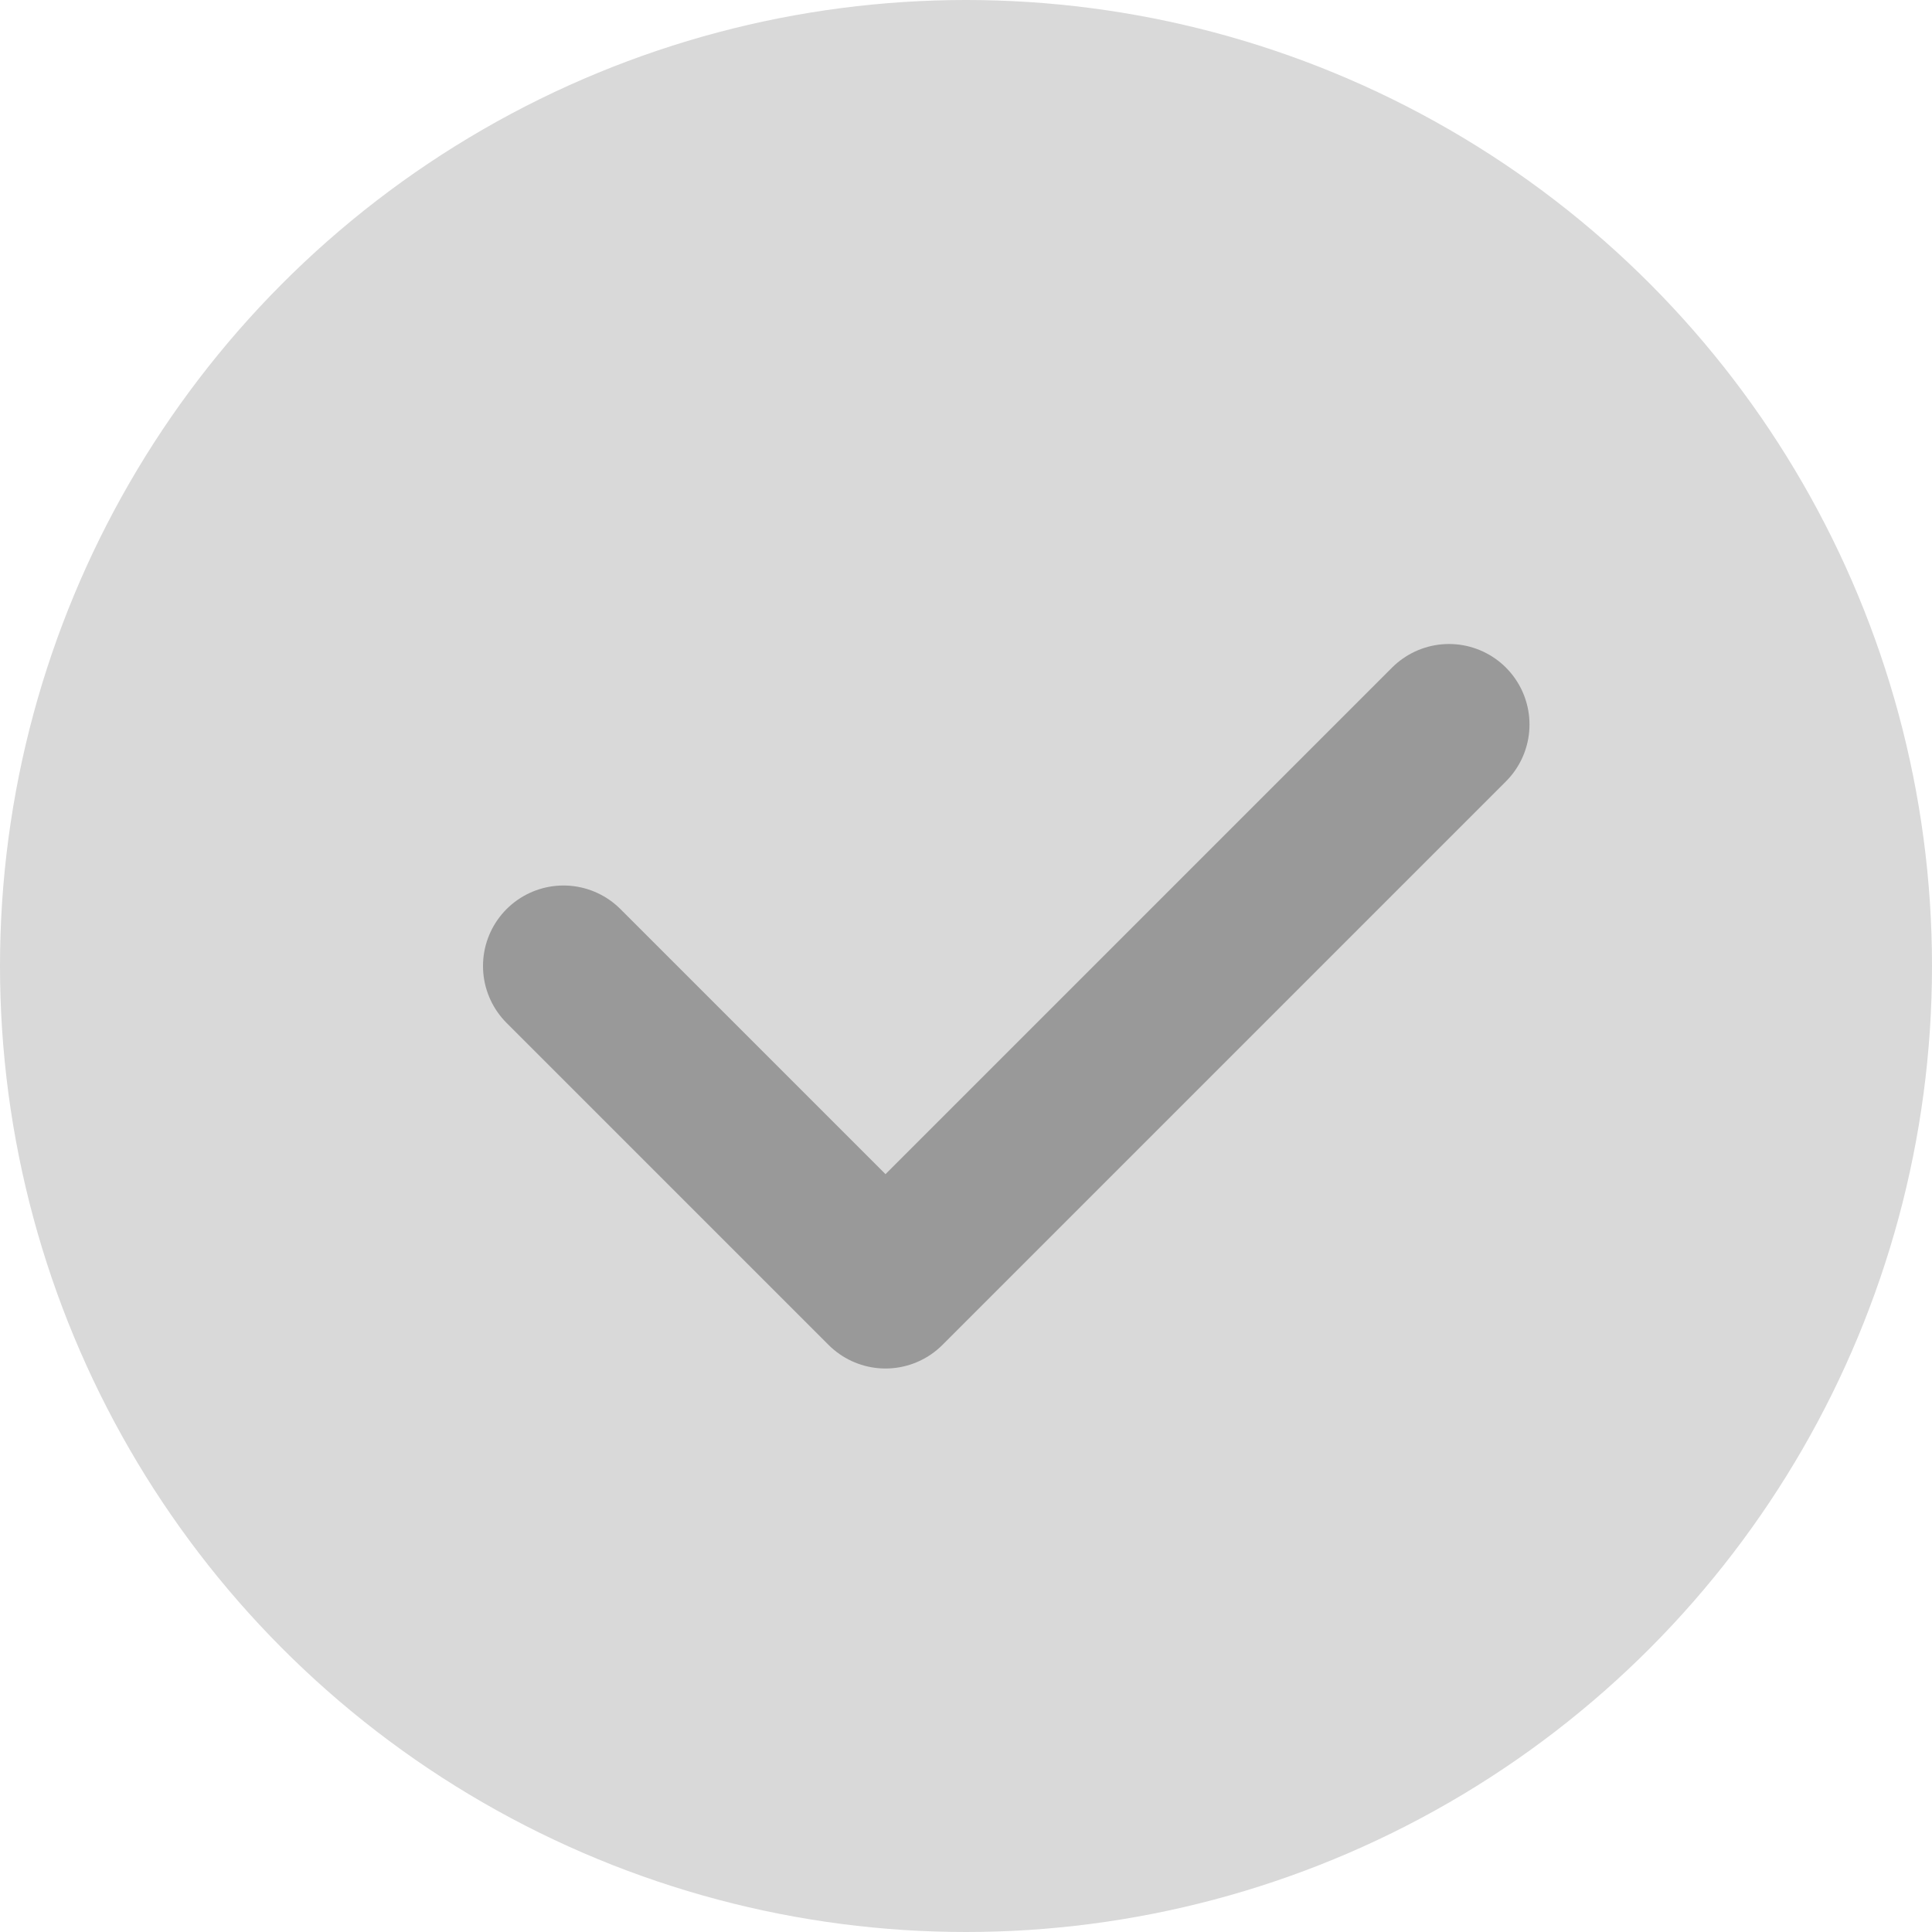 <svg width="24" height="24" viewBox="0 0 24 24" fill="none" xmlns="http://www.w3.org/2000/svg">
<g clip-path="url(#clip0_3_385)">
<circle cx="12" cy="12" r="12" fill="#D9D9D9"/>
<path d="M7 12L11 16L18 9" stroke="#999999" stroke-width="2" stroke-linecap="round" stroke-linejoin="round"/>
</g>
<defs>
<clipPath id="clip0_3_385">
<rect width="24" height="24" fill="white"/>
</clipPath>
</defs>
</svg>
